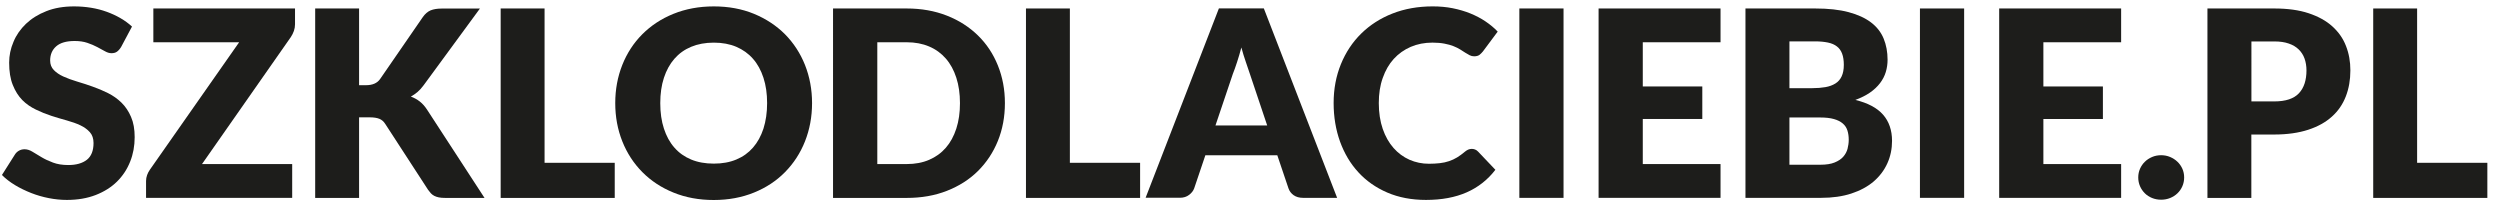<?xml version="1.0" encoding="utf-8"?>
<!-- Generator: Adobe Illustrator 23.0.4, SVG Export Plug-In . SVG Version: 6.00 Build 0)  -->
<svg version="1.1" id="Warstwa_1" xmlns="http://www.w3.org/2000/svg" xmlns:xlink="http://www.w3.org/1999/xlink" x="0px" y="0px"
	 viewBox="0 0 336 27.78" style="enable-background:new 0 0 336 27.78;" xml:space="preserve">
<style type="text/css">
	.st0{fill:#1D1D1B;}
</style>
<g>
	<path class="st0" d="M16.28,6.31c-0.17,0.28-0.36,0.49-0.55,0.63c-0.19,0.14-0.44,0.21-0.74,0.21c-0.27,0-0.56-0.08-0.86-0.25
		c-0.31-0.17-0.66-0.36-1.05-0.57c-0.39-0.21-0.84-0.4-1.34-0.57c-0.5-0.17-1.07-0.25-1.71-0.25c-1.11,0-1.93,0.24-2.47,0.71
		S6.74,7.33,6.74,8.13c0,0.51,0.16,0.94,0.49,1.28c0.33,0.34,0.75,0.63,1.28,0.87c0.53,0.24,1.14,0.47,1.82,0.67
		s1.38,0.43,2.09,0.68c0.71,0.25,1.41,0.54,2.09,0.88s1.29,0.77,1.82,1.29c0.53,0.52,0.96,1.16,1.28,1.91
		c0.33,0.75,0.49,1.66,0.49,2.72c0,1.18-0.2,2.28-0.61,3.3c-0.41,1.03-1,1.92-1.77,2.68s-1.73,1.36-2.86,1.8
		c-1.14,0.44-2.43,0.66-3.87,0.66c-0.79,0-1.6-0.08-2.42-0.24c-0.82-0.16-1.62-0.39-2.38-0.69s-1.49-0.65-2.17-1.06
		c-0.68-0.41-1.26-0.86-1.76-1.36l1.75-2.76c0.13-0.21,0.31-0.38,0.54-0.51s0.48-0.19,0.75-0.19c0.35,0,0.7,0.11,1.06,0.33
		c0.35,0.22,0.76,0.47,1.21,0.73c0.45,0.27,0.96,0.51,1.55,0.73c0.58,0.22,1.27,0.33,2.06,0.33c1.07,0,1.9-0.24,2.5-0.71
		c0.59-0.47,0.89-1.22,0.89-2.25c0-0.59-0.16-1.08-0.49-1.45c-0.33-0.37-0.75-0.68-1.28-0.93c-0.53-0.25-1.13-0.46-1.81-0.65
		s-1.37-0.39-2.08-0.62c-0.71-0.23-1.4-0.51-2.08-0.84S3.53,13.99,3,13.45c-0.53-0.54-0.96-1.22-1.28-2.03
		c-0.33-0.81-0.49-1.81-0.49-3c0-0.95,0.19-1.89,0.58-2.79C2.18,4.72,2.75,3.91,3.49,3.2c0.75-0.71,1.66-1.28,2.74-1.7
		c1.08-0.43,2.32-0.64,3.72-0.64c0.78,0,1.54,0.06,2.28,0.18c0.74,0.12,1.44,0.3,2.1,0.54c0.66,0.24,1.28,0.52,1.86,0.86
		c0.58,0.33,1.09,0.71,1.55,1.13L16.28,6.31z"/>
	<path class="st0" d="M39.65,1.14v2.13c0,0.3-0.05,0.6-0.15,0.89c-0.1,0.29-0.24,0.56-0.41,0.82L27.15,22.05h12.12v4.54H19.63v-2.27
		c0-0.27,0.05-0.53,0.14-0.79c0.09-0.26,0.22-0.5,0.38-0.73L32.14,5.68H20.61V1.14H39.65z"/>
	<path class="st0" d="M48.25,11.45h0.94c0.87,0,1.5-0.27,1.89-0.82l5.73-8.31c0.31-0.45,0.67-0.76,1.07-0.93
		c0.4-0.16,0.89-0.24,1.48-0.24h5.14l-7.55,10.29c-0.27,0.37-0.55,0.68-0.84,0.93c-0.29,0.24-0.59,0.45-0.89,0.61
		c0.44,0.16,0.85,0.39,1.21,0.67c0.37,0.29,0.7,0.67,1,1.14l7.69,11.81h-5.28c-0.34,0-0.63-0.02-0.86-0.07
		c-0.24-0.05-0.45-0.12-0.62-0.21c-0.17-0.09-0.33-0.21-0.45-0.34s-0.25-0.29-0.37-0.46l-5.76-8.86c-0.21-0.33-0.47-0.56-0.79-0.69
		c-0.32-0.13-0.75-0.2-1.3-0.2h-1.43v10.83h-5.9V1.14h5.9V11.45z"/>
	<path class="st0" d="M73.19,21.88h9.43v4.72H67.29V1.14h5.9V21.88z"/>
	<path class="st0" d="M109.14,13.86c0,1.84-0.32,3.55-0.95,5.14s-1.53,2.96-2.68,4.13c-1.15,1.17-2.54,2.09-4.17,2.75
		c-1.62,0.66-3.43,1-5.41,1c-1.98,0-3.78-0.33-5.42-1c-1.63-0.66-3.02-1.58-4.18-2.75c-1.16-1.17-2.06-2.55-2.69-4.13
		c-0.63-1.58-0.95-3.3-0.95-5.14s0.32-3.55,0.95-5.14c0.63-1.58,1.53-2.96,2.69-4.12s2.55-2.08,4.18-2.74s3.44-1,5.42-1
		c1.98,0,3.78,0.33,5.41,1c1.62,0.67,3.01,1.59,4.17,2.75c1.15,1.17,2.05,2.54,2.68,4.12C108.82,10.32,109.14,12.03,109.14,13.86z
		 M103.1,13.86c0-1.26-0.16-2.39-0.49-3.4s-0.79-1.86-1.41-2.56c-0.61-0.7-1.36-1.23-2.24-1.61c-0.88-0.37-1.89-0.56-3.02-0.56
		c-1.14,0-2.16,0.19-3.05,0.56c-0.89,0.37-1.64,0.91-2.25,1.61s-1.08,1.55-1.41,2.56c-0.33,1.01-0.49,2.14-0.49,3.4
		c0,1.27,0.16,2.41,0.49,3.42c0.33,1.01,0.79,1.86,1.41,2.56c0.61,0.7,1.36,1.23,2.25,1.6c0.89,0.37,1.91,0.55,3.05,0.55
		c1.13,0,2.14-0.18,3.02-0.55c0.89-0.37,1.63-0.9,2.24-1.6c0.61-0.7,1.08-1.55,1.41-2.56C102.93,16.27,103.1,15.13,103.1,13.86z"/>
	<path class="st0" d="M135.06,13.86c0,1.84-0.32,3.54-0.95,5.09s-1.53,2.9-2.68,4.04c-1.15,1.14-2.54,2.02-4.17,2.66
		s-3.43,0.95-5.41,0.95h-9.89V1.14h9.89c1.98,0,3.78,0.32,5.41,0.96s3.01,1.53,4.17,2.66s2.05,2.47,2.68,4.03
		S135.06,12.03,135.06,13.86z M129.02,13.86c0-1.26-0.16-2.39-0.49-3.41s-0.79-1.87-1.41-2.58c-0.61-0.7-1.36-1.25-2.24-1.62
		c-0.89-0.38-1.89-0.57-3.02-0.57h-3.95v16.37h3.95c1.13,0,2.14-0.19,3.02-0.57c0.88-0.38,1.63-0.92,2.24-1.62
		c0.61-0.7,1.08-1.56,1.41-2.58S129.02,15.13,129.02,13.86z"/>
	<path class="st0" d="M143.8,21.88h9.43v4.72h-15.34V1.14h5.9V21.88z"/>
	<path class="st0" d="M179.71,26.59h-4.58c-0.51,0-0.93-0.12-1.27-0.36c-0.33-0.24-0.56-0.54-0.69-0.92l-1.5-4.44H162l-1.5,4.44
		c-0.12,0.33-0.34,0.62-0.68,0.88c-0.34,0.26-0.75,0.39-1.24,0.39h-4.61l9.85-25.45h6.04L179.71,26.59z M163.36,16.86h6.95
		l-2.34-6.97c-0.15-0.44-0.33-0.96-0.53-1.56c-0.21-0.6-0.41-1.25-0.6-1.95c-0.19,0.71-0.38,1.37-0.58,1.97
		c-0.2,0.61-0.38,1.13-0.56,1.57L163.36,16.86z"/>
	<path class="st0" d="M197.82,20.01c0.14,0,0.28,0.03,0.42,0.08c0.14,0.05,0.27,0.14,0.4,0.27l2.34,2.46
		c-1.03,1.34-2.31,2.35-3.85,3.03c-1.54,0.68-3.37,1.02-5.48,1.02c-1.93,0-3.67-0.33-5.2-0.99c-1.53-0.66-2.83-1.57-3.89-2.73
		c-1.07-1.16-1.88-2.53-2.46-4.12c-0.57-1.59-0.86-3.32-0.86-5.18c0-1.9,0.33-3.64,0.98-5.23c0.65-1.59,1.56-2.96,2.73-4.11
		s2.57-2.05,4.2-2.69c1.63-0.64,3.43-0.96,5.4-0.96c0.96,0,1.85,0.08,2.7,0.25c0.84,0.17,1.63,0.4,2.37,0.7
		c0.73,0.3,1.41,0.65,2.03,1.07s1.17,0.87,1.64,1.37l-1.99,2.67c-0.13,0.16-0.28,0.31-0.45,0.45c-0.17,0.13-0.42,0.2-0.73,0.2
		c-0.21,0-0.41-0.05-0.59-0.14s-0.38-0.21-0.59-0.34c-0.21-0.13-0.44-0.28-0.69-0.44c-0.25-0.16-0.55-0.3-0.89-0.44
		s-0.75-0.25-1.21-0.34c-0.46-0.09-1-0.14-1.62-0.14c-1.07,0-2.05,0.19-2.93,0.57s-1.64,0.92-2.28,1.62s-1.13,1.56-1.48,2.56
		c-0.36,1-0.53,2.12-0.53,3.37c0,1.3,0.18,2.46,0.53,3.48c0.35,1.01,0.84,1.87,1.45,2.56c0.61,0.69,1.33,1.22,2.14,1.58
		c0.82,0.36,1.69,0.54,2.62,0.54c0.54,0,1.02-0.03,1.47-0.08s0.85-0.14,1.23-0.27c0.38-0.13,0.74-0.29,1.08-0.5s0.69-0.46,1.04-0.76
		c0.14-0.12,0.29-0.21,0.45-0.29C197.48,20.04,197.65,20.01,197.82,20.01z"/>
	<path class="st0" d="M210.14,26.59h-5.94V1.14h5.94V26.59z"/>
	<path class="st0" d="M231.24,1.14v4.54h-10.45v5.94h8v4.37h-8v6.06h10.45v4.54h-16.39V1.14H231.24z"/>
	<path class="st0" d="M234.59,26.59V1.14h9.36c1.76,0,3.25,0.16,4.49,0.49s2.24,0.79,3.02,1.38c0.78,0.59,1.35,1.32,1.7,2.17
		c0.35,0.85,0.53,1.8,0.53,2.85c0,0.57-0.08,1.12-0.24,1.65c-0.16,0.53-0.42,1.03-0.77,1.49s-0.8,0.89-1.35,1.27
		c-0.55,0.38-1.21,0.71-1.97,0.99c1.68,0.41,2.92,1.07,3.72,1.98s1.21,2.09,1.21,3.52c0,1.08-0.21,2.09-0.63,3.02
		c-0.42,0.93-1.03,1.74-1.84,2.44c-0.81,0.69-1.81,1.23-3,1.62c-1.19,0.39-2.54,0.58-4.07,0.58H234.59z M240.5,11.85h3.08
		c0.65,0,1.24-0.05,1.76-0.14c0.52-0.09,0.97-0.26,1.34-0.49c0.37-0.23,0.65-0.55,0.84-0.96s0.29-0.92,0.29-1.54
		c0-0.6-0.08-1.11-0.23-1.51s-0.38-0.73-0.7-0.97c-0.31-0.24-0.71-0.42-1.2-0.52c-0.48-0.1-1.06-0.16-1.72-0.16h-3.46V11.85z
		 M240.5,15.8v6.34h4.16c0.78,0,1.42-0.1,1.91-0.3s0.88-0.45,1.16-0.77s0.47-0.67,0.58-1.07c0.1-0.4,0.16-0.8,0.16-1.21
		c0-0.47-0.06-0.88-0.18-1.26c-0.12-0.37-0.33-0.69-0.63-0.94c-0.3-0.26-0.69-0.45-1.18-0.59s-1.11-0.21-1.85-0.21H240.5z"/>
	<path class="st0" d="M263.98,26.59h-5.94V1.14h5.94V26.59z"/>
	<path class="st0" d="M285.08,1.14v4.54h-10.45v5.94h8v4.37h-8v6.06h10.45v4.54h-16.39V1.14H285.08z"/>
	<path class="st0" d="M287.38,23.85c0-0.42,0.08-0.81,0.24-1.17c0.16-0.36,0.37-0.67,0.65-0.94c0.27-0.27,0.6-0.48,0.97-0.64
		c0.37-0.16,0.78-0.24,1.22-0.24c0.43,0,0.83,0.08,1.21,0.24c0.37,0.16,0.7,0.37,0.98,0.64c0.28,0.27,0.5,0.58,0.66,0.94
		c0.16,0.36,0.24,0.75,0.24,1.17c0,0.42-0.08,0.81-0.24,1.18s-0.38,0.68-0.66,0.95c-0.28,0.27-0.61,0.48-0.98,0.63
		c-0.37,0.15-0.78,0.23-1.21,0.23c-0.44,0-0.85-0.08-1.22-0.23c-0.37-0.15-0.7-0.36-0.97-0.63c-0.27-0.27-0.49-0.58-0.65-0.95
		S287.38,24.27,287.38,23.85z"/>
	<path class="st0" d="M302.58,18.09v8.51h-5.9V1.14h8.98c1.79,0,3.33,0.21,4.62,0.64c1.29,0.43,2.35,1.01,3.18,1.76
		c0.83,0.75,1.45,1.62,1.84,2.64c0.4,1.01,0.59,2.11,0.59,3.28c0,1.27-0.2,2.43-0.61,3.49c-0.41,1.06-1.03,1.97-1.87,2.72
		c-0.84,0.76-1.9,1.35-3.19,1.77s-2.81,0.64-4.57,0.64H302.58z M302.58,13.63h3.08c1.54,0,2.64-0.37,3.32-1.1
		c0.68-0.73,1.01-1.76,1.01-3.07c0-0.58-0.09-1.11-0.26-1.59c-0.17-0.48-0.44-0.89-0.79-1.23c-0.35-0.34-0.8-0.61-1.34-0.79
		c-0.54-0.19-1.18-0.28-1.93-0.28h-3.08V13.63z"/>
	<path class="st0" d="M324.87,21.88h9.43v4.72h-15.34V1.14h5.9V21.88z"/>
</g>
</svg>
